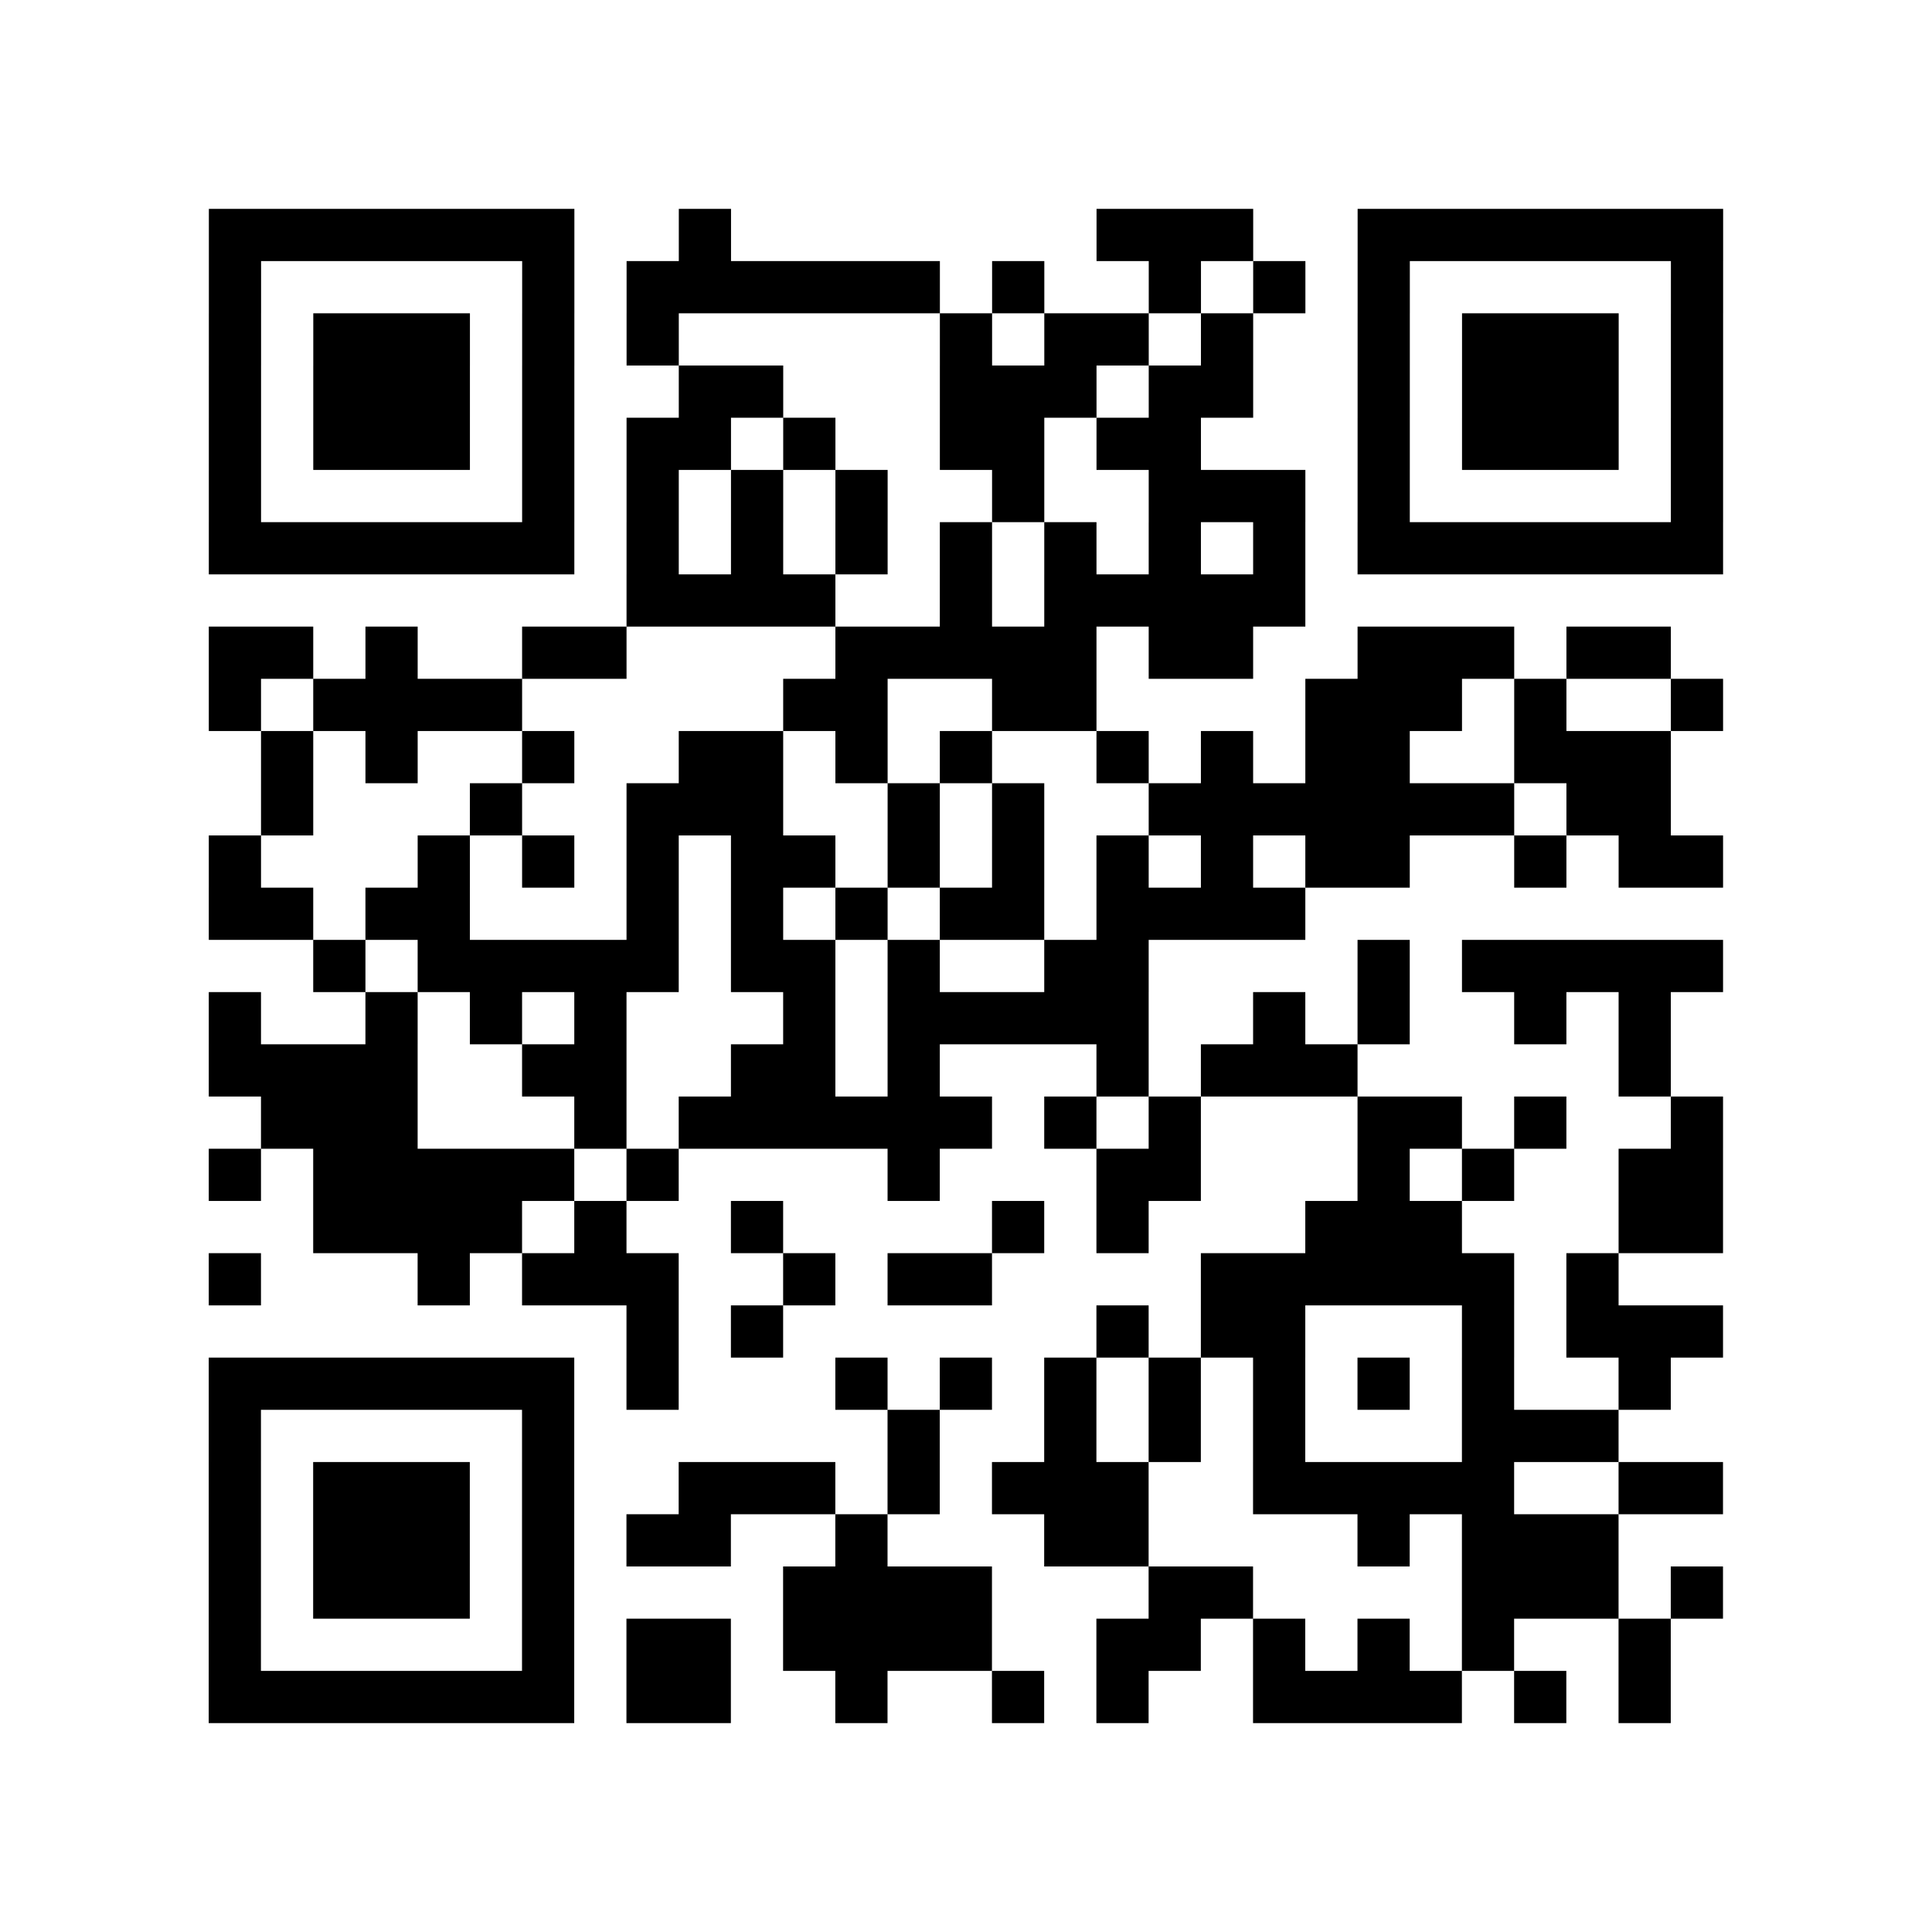 <?xml version="1.0" encoding="utf-8"?>
<svg xmlns="http://www.w3.org/2000/svg" width="37" height="37" class="segno"><path class="qrline" stroke="#000" d="M4 4.5h7m2 0h1m7 0h3m2 0h7m-29 1h1m5 0h1m1 0h6m1 0h1m2 0h1m1 0h1m1 0h1m5 0h1m-29 1h1m1 0h3m1 0h1m1 0h1m5 0h1m1 0h2m1 0h1m2 0h1m1 0h3m1 0h1m-29 1h1m1 0h3m1 0h1m2 0h2m3 0h3m1 0h2m2 0h1m1 0h3m1 0h1m-29 1h1m1 0h3m1 0h1m1 0h2m1 0h1m2 0h2m1 0h2m3 0h1m1 0h3m1 0h1m-29 1h1m5 0h1m1 0h1m1 0h1m1 0h1m2 0h1m2 0h3m1 0h1m5 0h1m-29 1h7m1 0h1m1 0h1m1 0h1m1 0h1m1 0h1m1 0h1m1 0h1m1 0h7m-21 1h4m2 0h1m1 0h5m-21 1h2m1 0h1m2 0h2m4 0h5m1 0h2m2 0h3m1 0h2m-28 1h1m1 0h4m5 0h2m2 0h2m4 0h3m1 0h1m2 0h1m-28 1h1m1 0h1m2 0h1m2 0h2m1 0h1m1 0h1m2 0h1m1 0h1m1 0h2m2 0h3m-27 1h1m3 0h1m2 0h3m2 0h1m1 0h1m2 0h7m1 0h2m-28 1h1m3 0h1m1 0h1m1 0h1m1 0h2m1 0h1m1 0h1m1 0h1m1 0h1m1 0h2m2 0h1m1 0h2m-29 1h2m1 0h2m3 0h1m1 0h1m1 0h1m1 0h2m1 0h4m-19 1h1m1 0h5m1 0h2m1 0h1m2 0h2m4 0h1m1 0h5m-29 1h1m2 0h1m1 0h1m1 0h1m3 0h1m1 0h5m2 0h1m1 0h1m2 0h1m1 0h1m-28 1h4m2 0h2m2 0h2m1 0h1m3 0h1m1 0h3m5 0h1m-27 1h3m3 0h1m1 0h6m1 0h1m1 0h1m3 0h2m1 0h1m2 0h1m-29 1h1m1 0h5m1 0h1m4 0h1m3 0h2m3 0h1m1 0h1m2 0h2m-27 1h4m1 0h1m2 0h1m4 0h1m1 0h1m3 0h3m3 0h2m-29 1h1m3 0h1m1 0h3m2 0h1m1 0h2m4 0h6m1 0h1m-19 1h1m1 0h1m6 0h1m1 0h2m3 0h1m1 0h3m-29 1h7m1 0h1m3 0h1m1 0h1m1 0h1m1 0h1m1 0h1m1 0h1m1 0h1m2 0h1m-28 1h1m5 0h1m6 0h1m2 0h1m1 0h1m1 0h1m3 0h3m-27 1h1m1 0h3m1 0h1m2 0h3m1 0h1m1 0h3m2 0h5m2 0h2m-29 1h1m1 0h3m1 0h1m1 0h2m2 0h1m3 0h2m4 0h1m1 0h3m-27 1h1m1 0h3m1 0h1m4 0h4m3 0h2m4 0h3m1 0h1m-29 1h1m5 0h1m1 0h2m1 0h4m2 0h2m1 0h1m1 0h1m1 0h1m2 0h1m-28 1h7m1 0h2m2 0h1m2 0h1m1 0h1m2 0h4m1 0h1m1 0h1"/></svg>
